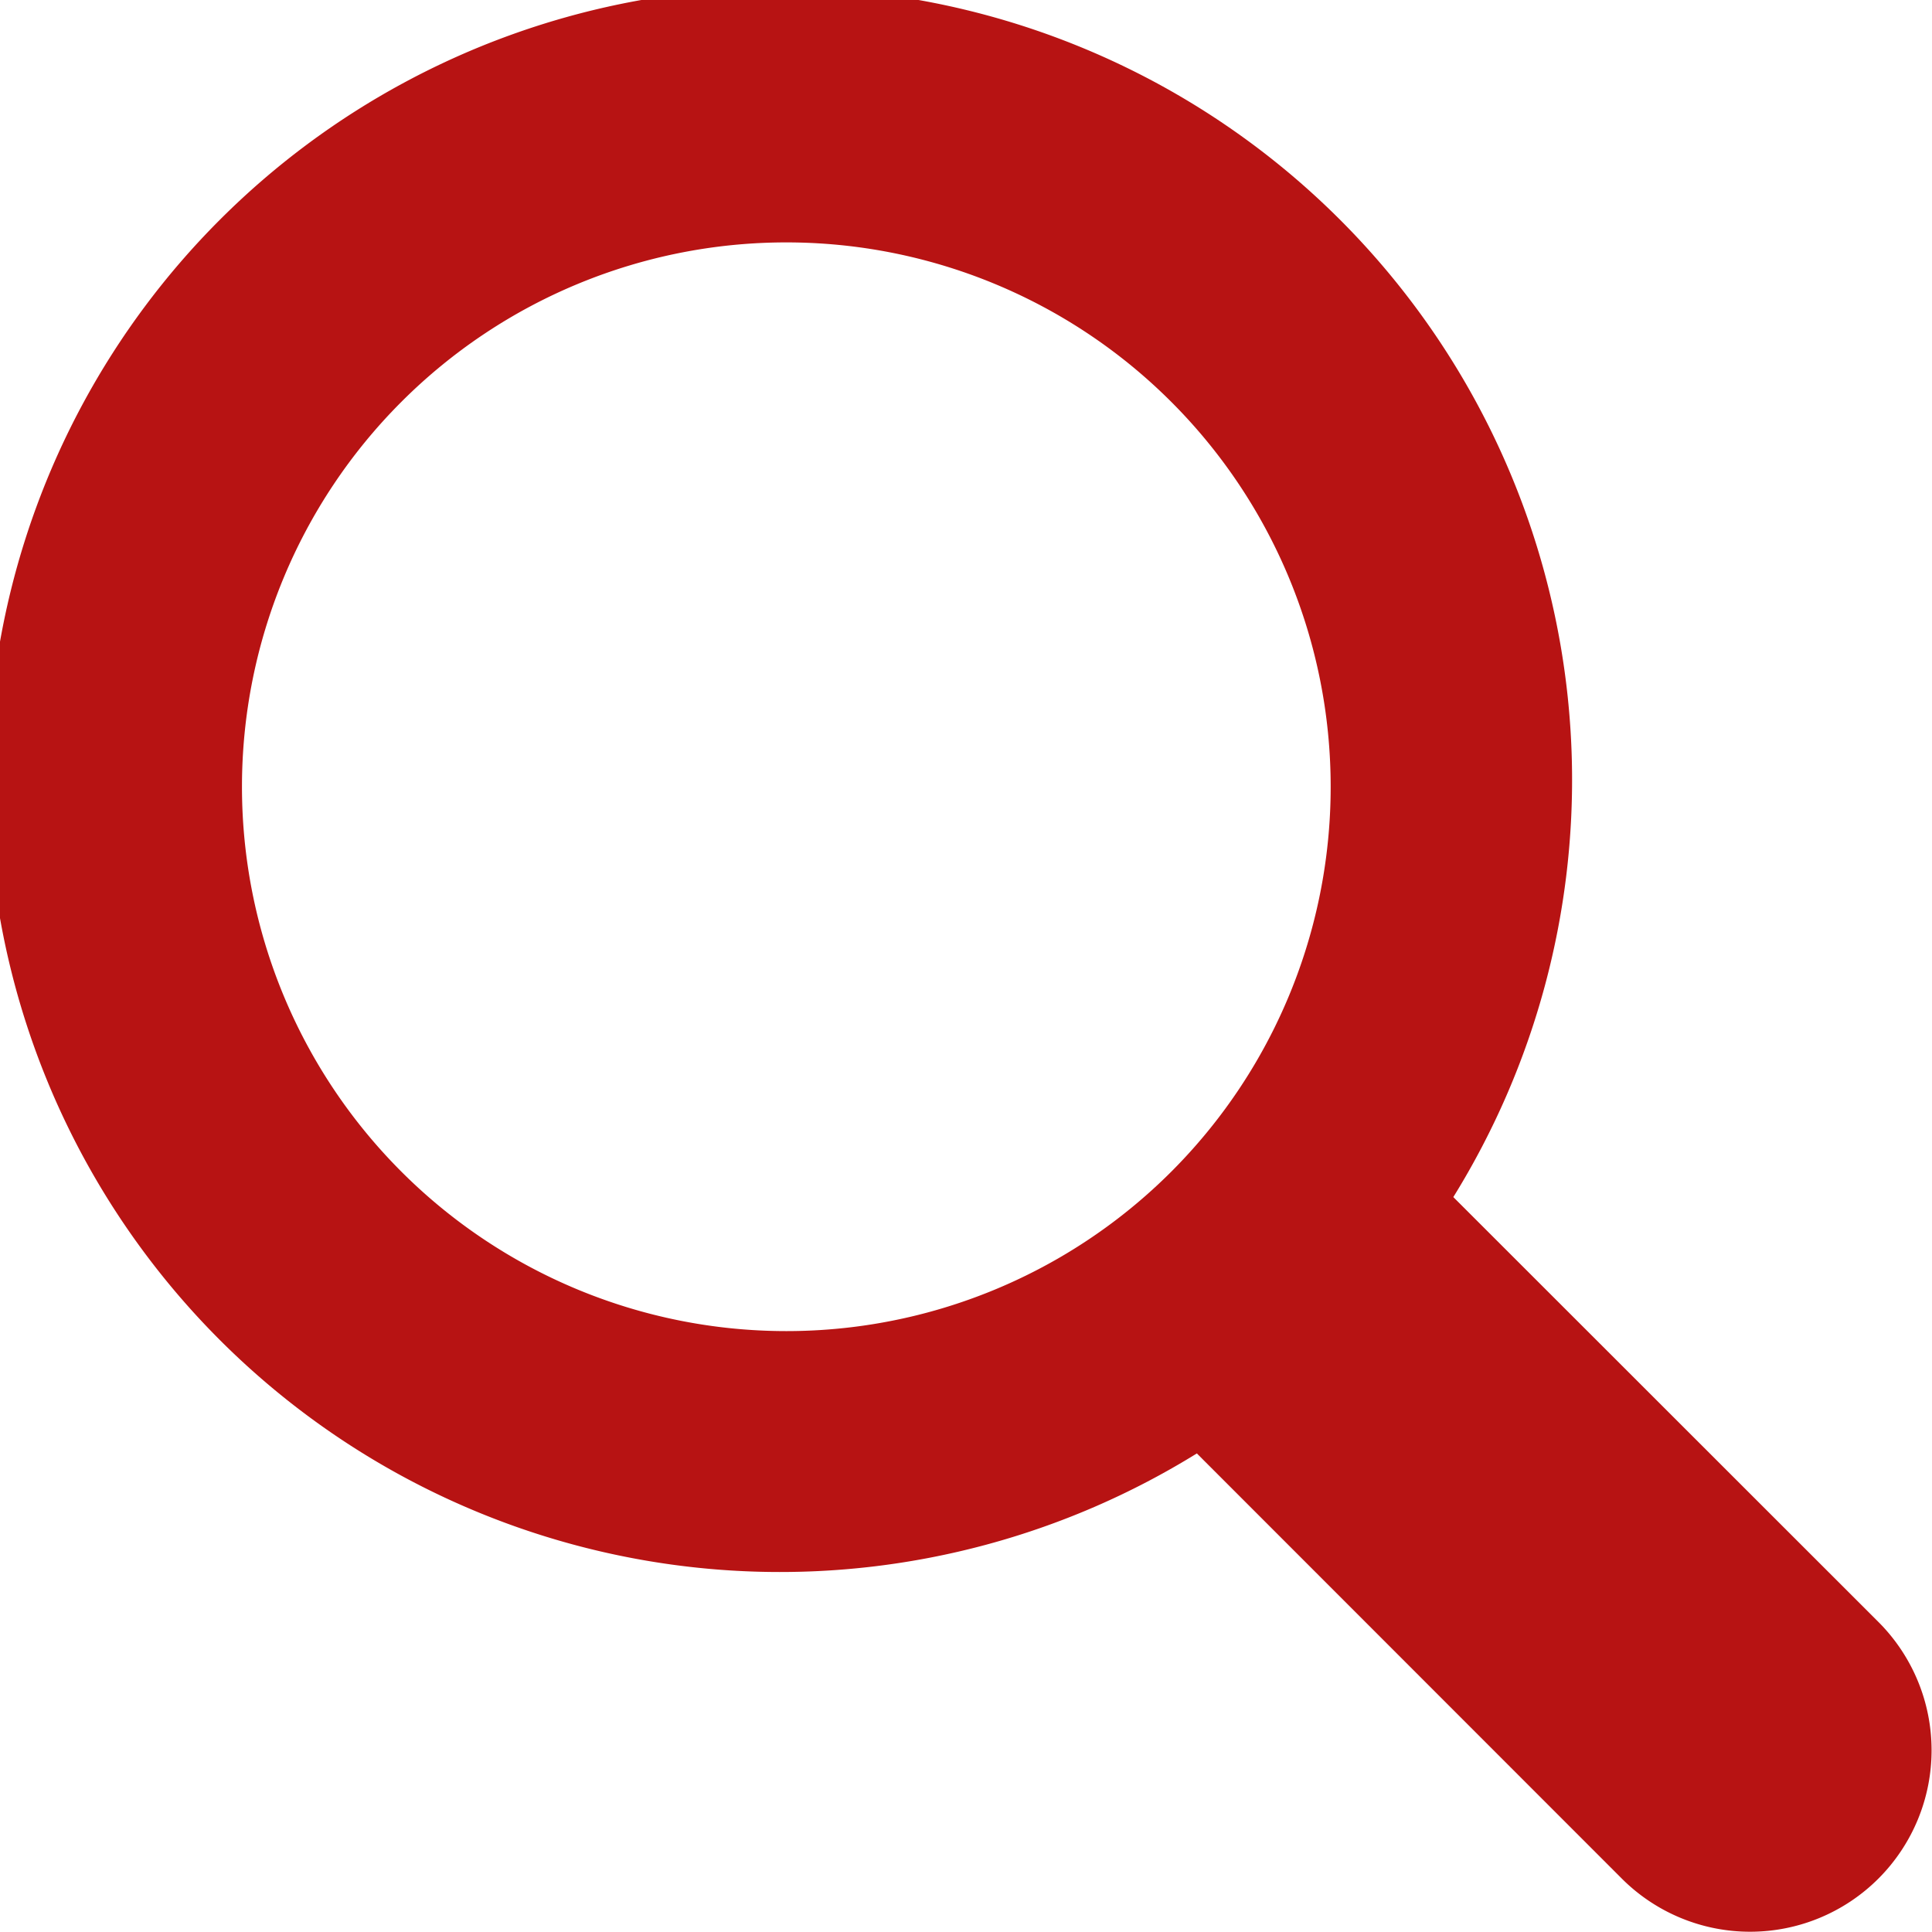 <svg xmlns="http://www.w3.org/2000/svg" width="18.005" height="18.005" viewBox="0 0 18.005 18.005">
  <path id="シェイプ_11" data-name="シェイプ 11" d="M574.5,21.11l-3.961-3.959a7.382,7.382,0,1,0-2.39,2.389l3.961,3.963a1.691,1.691,0,0,0,2.39-2.393ZM564.321,18.4a5.073,5.073,0,1,1,5.075-5.073A5.072,5.072,0,0,1,564.321,18.4Z" transform="translate(-556.995 -5.995)" fill="#b71313"/>
</svg>
